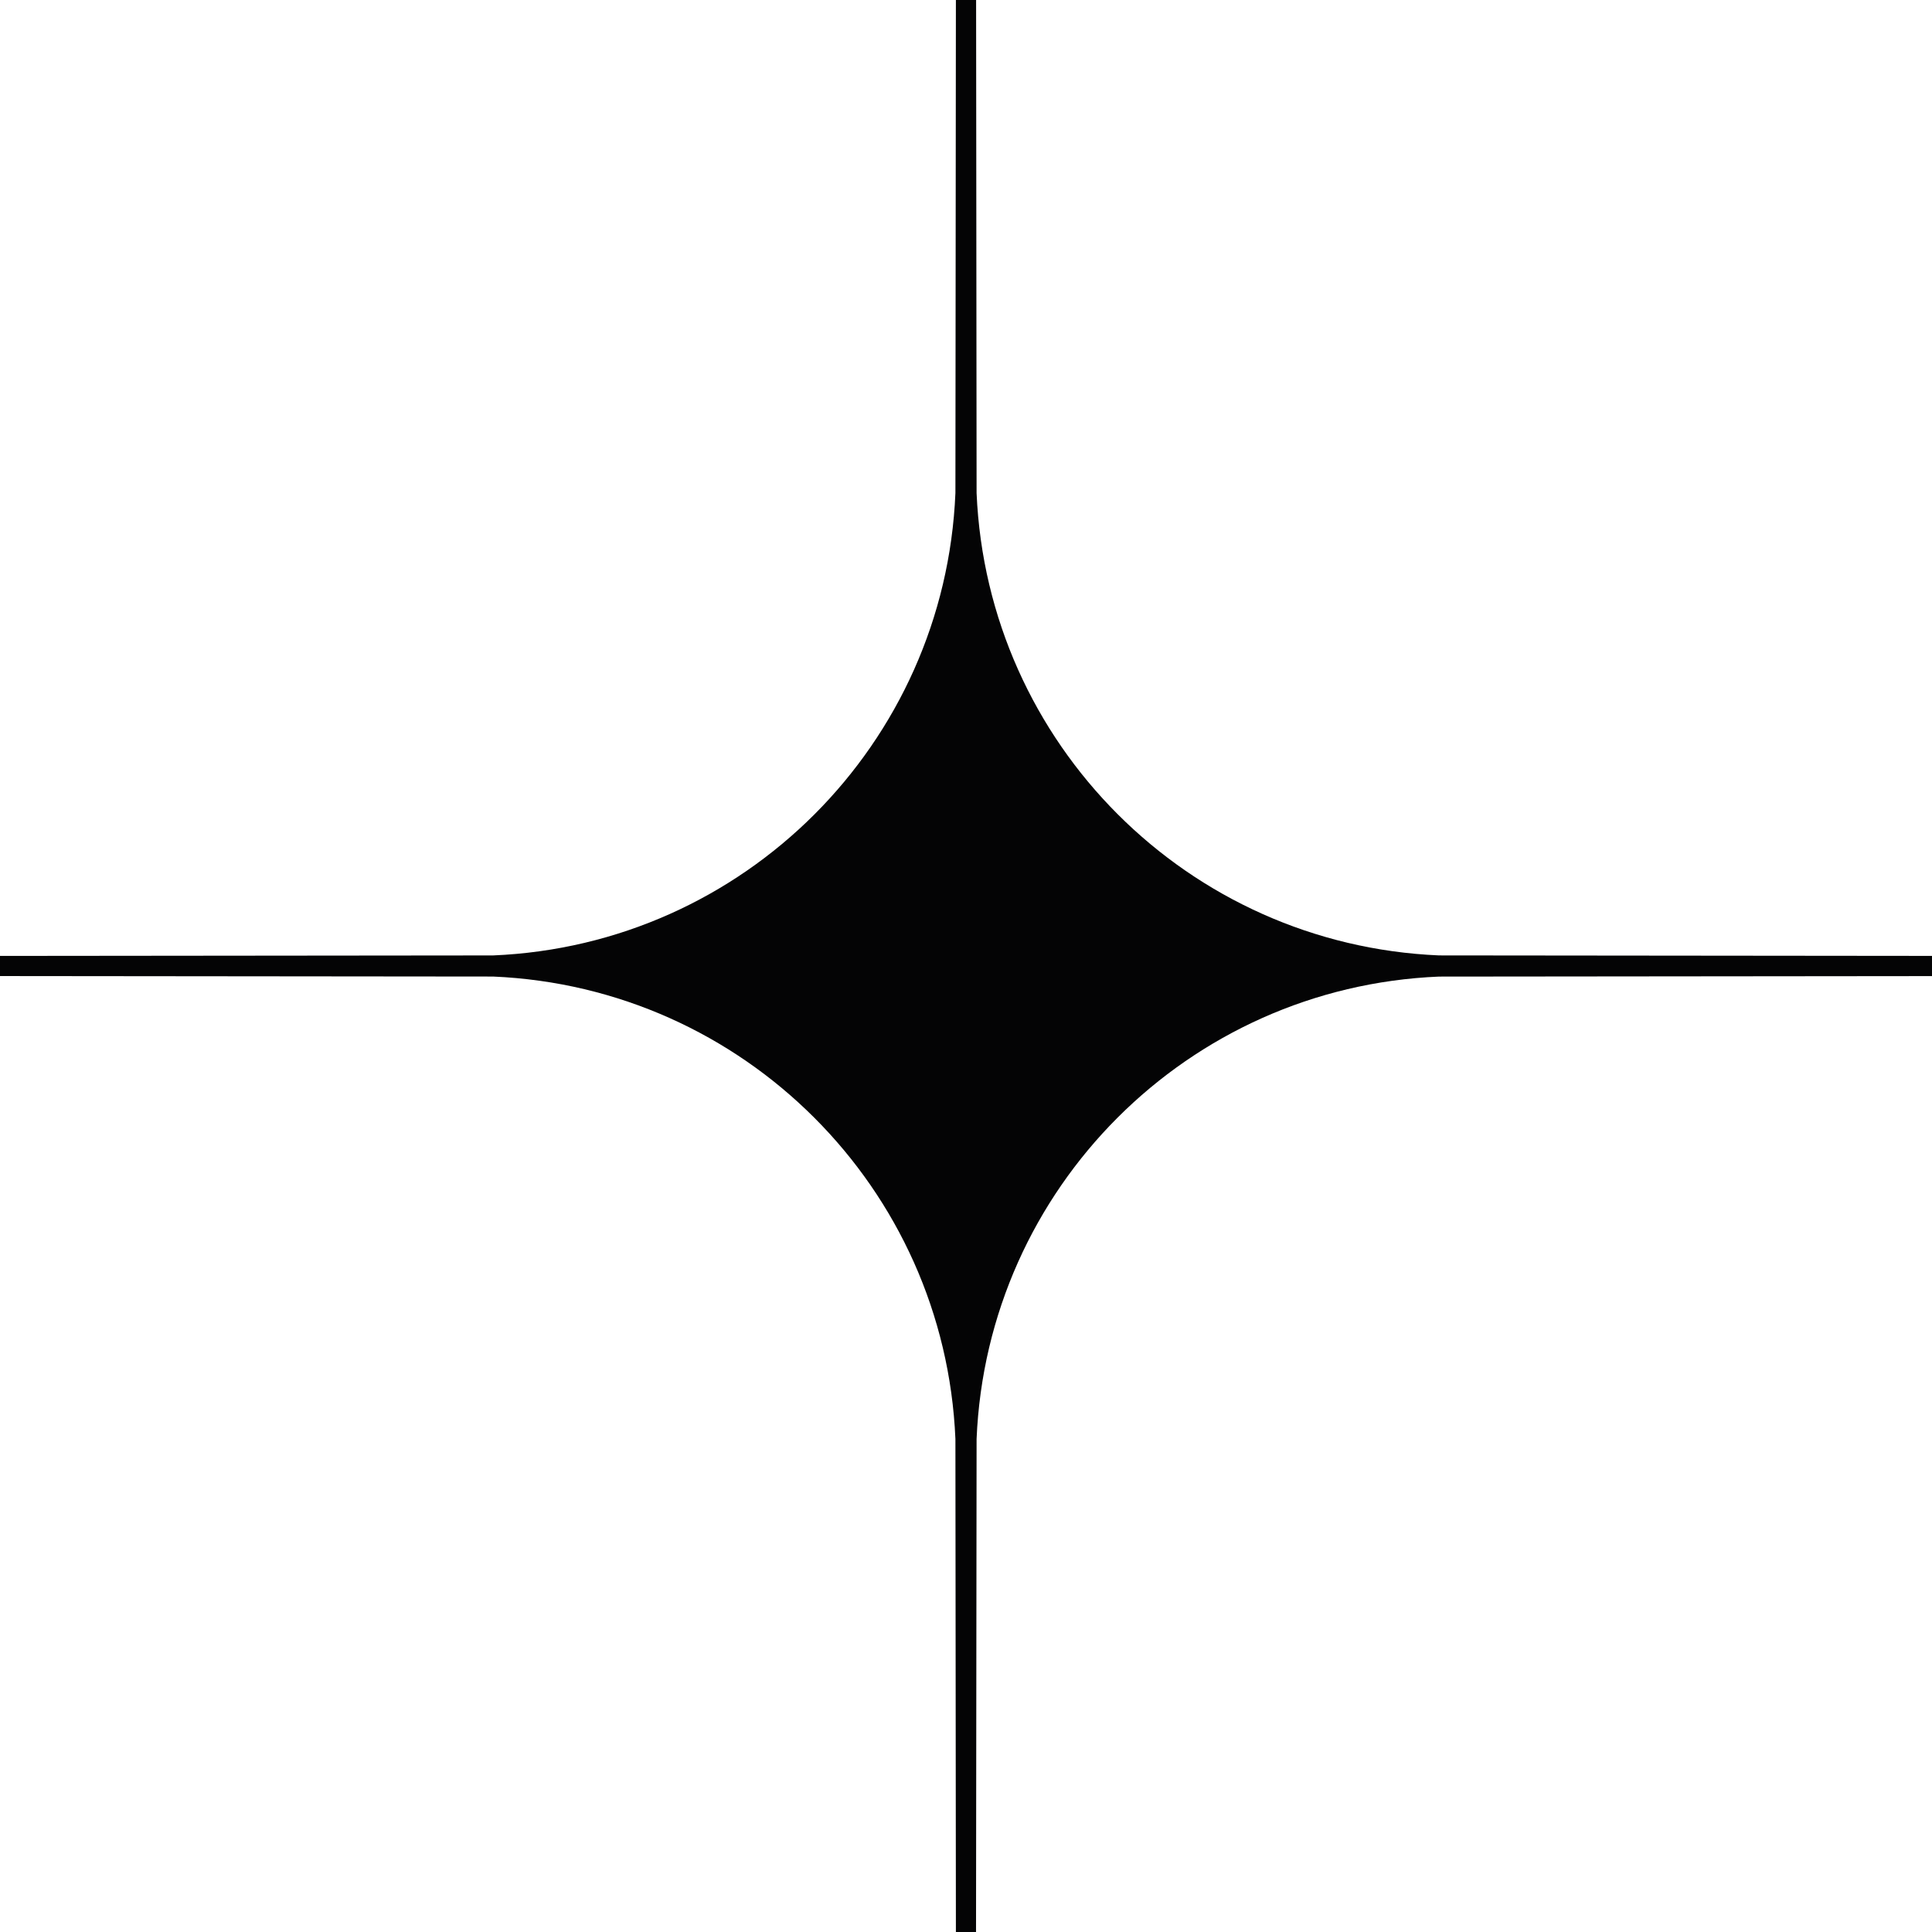 <?xml version="1.0" encoding="UTF-8"?>
<svg xmlns="http://www.w3.org/2000/svg" width="79" height="79" viewBox="0 0 79 79" fill="none">
  <g clip-path="url(#clip0_979_2)">
    <path d="M39.933 58.839C40.361 48.58 48.58 40.361 58.839 39.933L79 39.913V39.087L58.839 39.067C48.584 38.63 40.37 30.416 39.933 20.161L39.913 0H39.087L39.067 20.161C38.64 30.421 30.42 38.641 20.161 39.068L0 39.088V39.911L20.161 39.931C30.416 40.368 38.63 48.582 39.067 58.838L39.087 79H39.91L39.933 58.839Z" fill="#040405"></path>
  </g>
  <defs>
    <clipPath id="clip0_979_2">
      <rect width="79" height="79" fill="white"></rect>
    </clipPath>
  </defs>
</svg>
